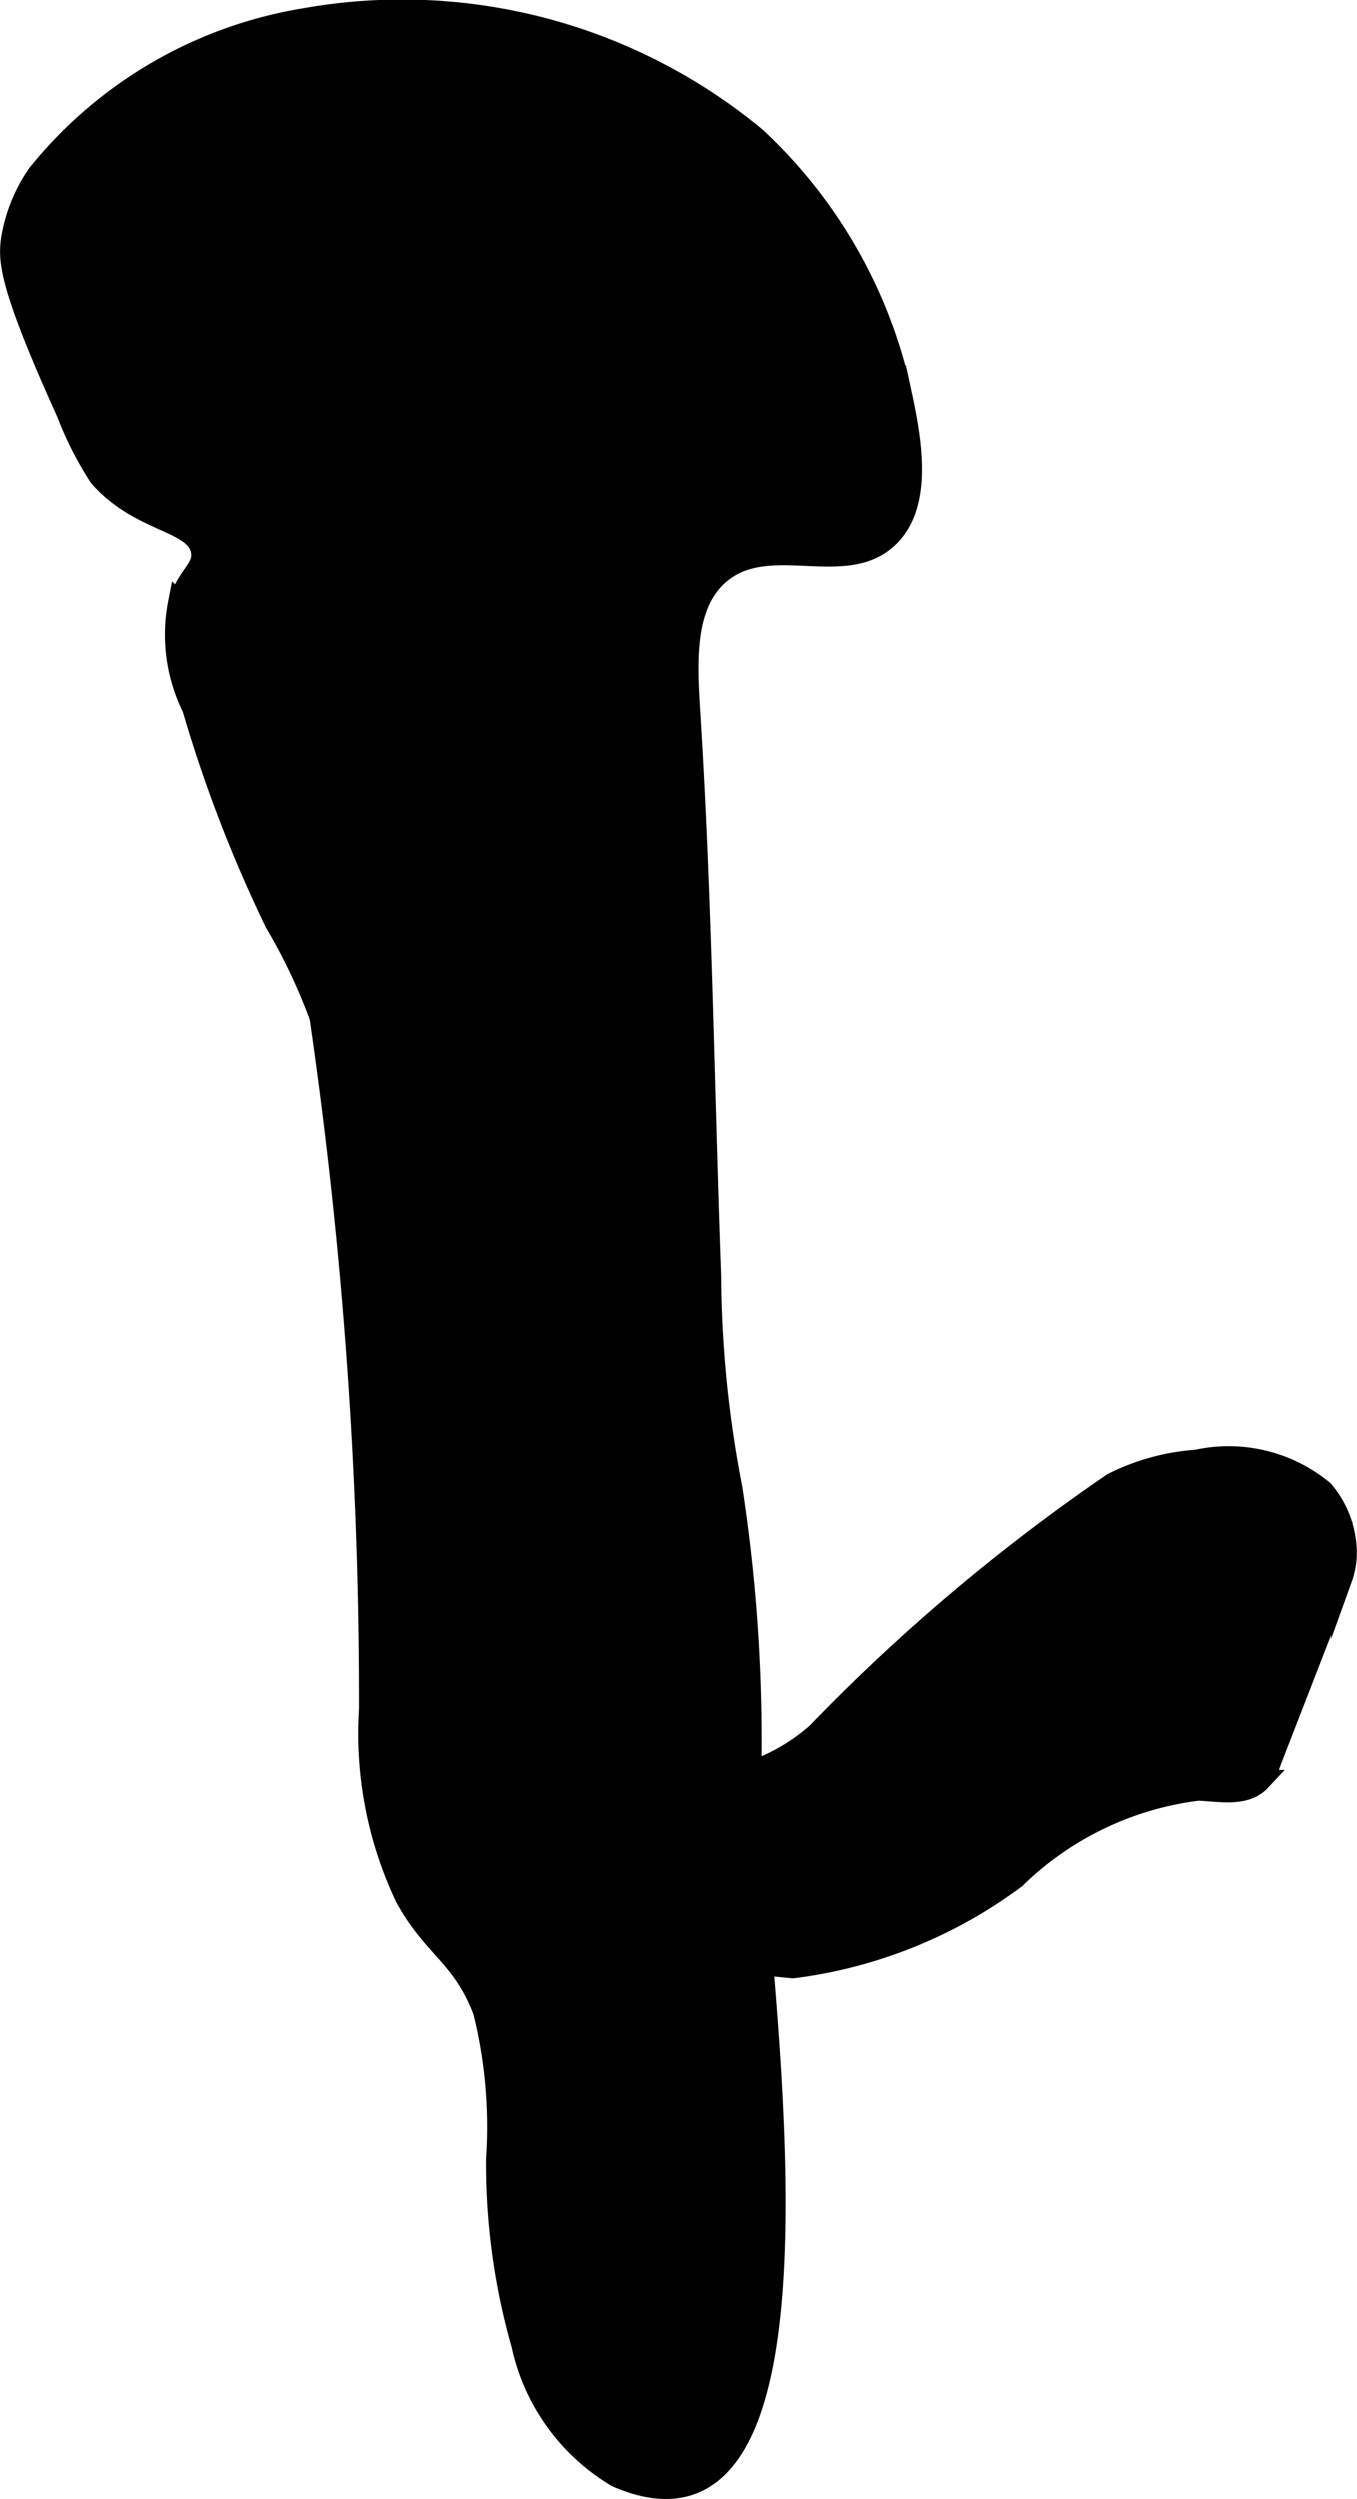 <?xml version="1.0" encoding="UTF-8"?>
<svg xmlns="http://www.w3.org/2000/svg"
     version="1.1"
     width="3.364mm"
     height="6.194mm"
     viewBox="0 0 9.536 17.558">
   <defs>
      <style type="text/css"><![CDATA[
      .a {
        stroke: #000;
        stroke-miterlimit: 10;
        stroke-width: 0.15px;
      }
    ]]></style>
   </defs>
   <path class="a"
         d="M.268,1.223a1.111,1.111,0,0,0-.187.466c-.019.145-.01.326.391,1.211a2.398,2.398,0,0,0,.228.449c.291.33.679.306.717.524.021.122-.095.164-.161.364a1.156,1.156,0,0,0,.099.736,9.722,9.722,0,0,0,.58,1.508,4.04,4.04,0,0,1,.315.664A33.361,33.361,0,0,1,2.598,12.01a2.686,2.686,0,0,0,.253,1.319c.195.357.401.412.548.801a3.364,3.364,0,0,1,.092,1.039,4.625,4.625,0,0,0,.177,1.302,1.43,1.43,0,0,0,.668.93c1.791.778.856-4.256.939-4.921A11.691,11.691,0,0,0,5.142,10.455,8.019,8.019,0,0,1,4.993,8.961c-.048-1.31-.063-2.622-.145-3.931-.022-.357-.053-.776.207-.999.347-.298.884.038,1.189-.26.253-.246.148-.732.078-1.055A3.45,3.45,0,0,0,5.31.967,3.894,3.894,0,0,0,2.137.133,3.039,3.039,0,0,0,.268,1.223Z"/>
   <path class="a"
         d="M5.741,12.179a1.381,1.381,0,0,1-.496.28.514.514,0,0,1-.524-.142c-.037-.047-.07-.107-.129-.117-.067-.012-.126.056-.158.089-.201.211-.231.123-.497.391-.203.204-.304.306-.287.415.022.143.219.222.334.266a4.208,4.208,0,0,0,1.589.463,3.311,3.311,0,0,0,1.561-.629,2.231,2.231,0,0,1,1.287-.619c.152.007.33.045.434-.066a.409.409,0,0,0,.075-.138l.499-1.285a.522.522,0,0,0,.031-.183.677.677,0,0,0-.161-.428,1.039,1.039,0,0,0-.888-.216,1.55,1.55,0,0,0-.591.162A13.369,13.369,0,0,0,5.741,12.179Z"/>
</svg>
